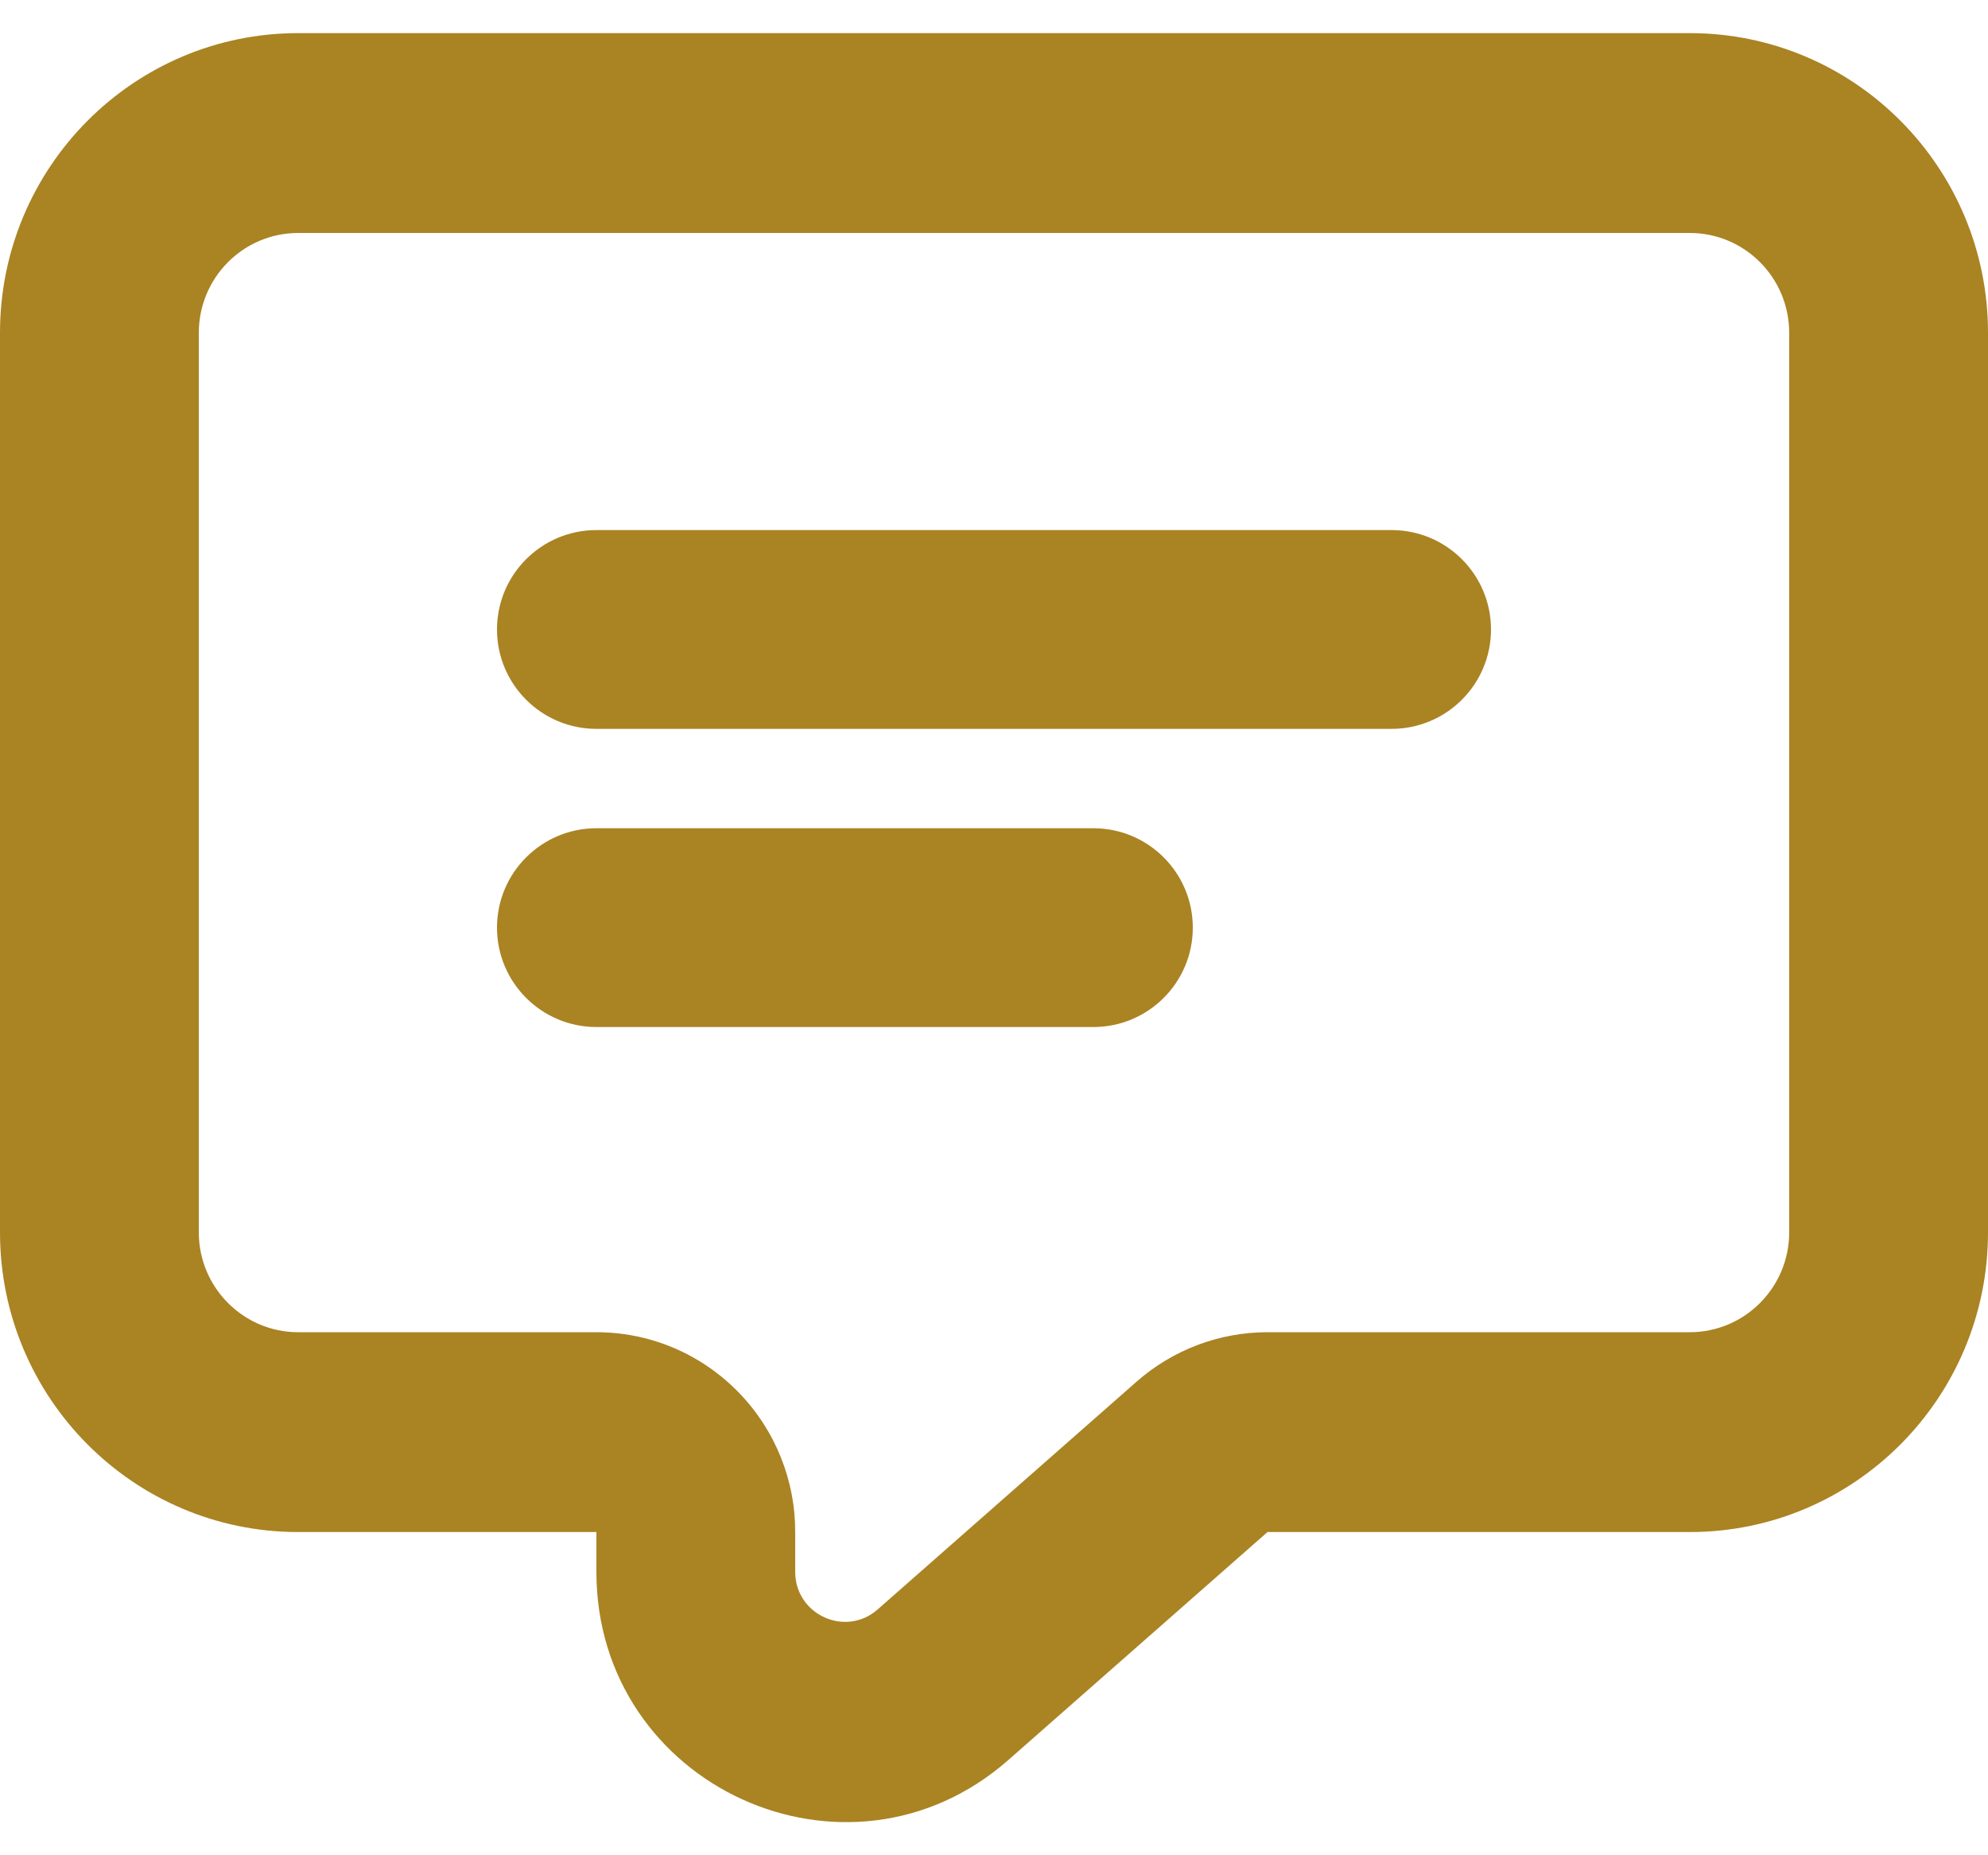 <svg width="30" height="28" viewBox="0 0 30 28" fill="none" xmlns="http://www.w3.org/2000/svg">
<path fill-rule="evenodd" clip-rule="evenodd" d="M0 18.598V5.024C0 2.526 2.015 0.5 4.5 0.5H25.5C27.985 0.5 30 2.526 30 5.024V18.598C30 21.096 27.985 23.122 25.5 23.122H19.127L15.219 26.56C12.795 28.693 9 26.962 9 23.722V23.122H4.5C2.015 23.122 0 21.096 0 18.598ZM11.642 21.691C11.135 20.747 10.142 20.106 9 20.106H4.5C3.672 20.106 3 19.43 3 18.598V5.024C3 4.191 3.672 3.516 4.5 3.516H25.5C26.328 3.516 27 4.191 27 5.024V18.598C27 19.43 26.328 20.106 25.5 20.106H19.127C18.401 20.106 17.699 20.371 17.152 20.852L13.244 24.29C12.759 24.716 12 24.37 12 23.722V23.122C12 23.029 11.996 22.937 11.988 22.846C11.952 22.449 11.84 22.075 11.666 21.737L11.642 21.691ZM7.5 9.5C7.5 8.672 8.172 8 9 8H21C21.828 8 22.5 8.672 22.5 9.5C22.5 10.328 21.828 11 21 11H9C8.172 11 7.5 10.328 7.5 9.5ZM9 12.5C8.172 12.5 7.5 13.172 7.5 14C7.5 14.828 8.172 15.5 9 15.5H16.5C17.328 15.5 18 14.828 18 14C18 13.172 17.328 12.5 16.5 12.5H9Z" fill="#AA8323"/>
</svg>

